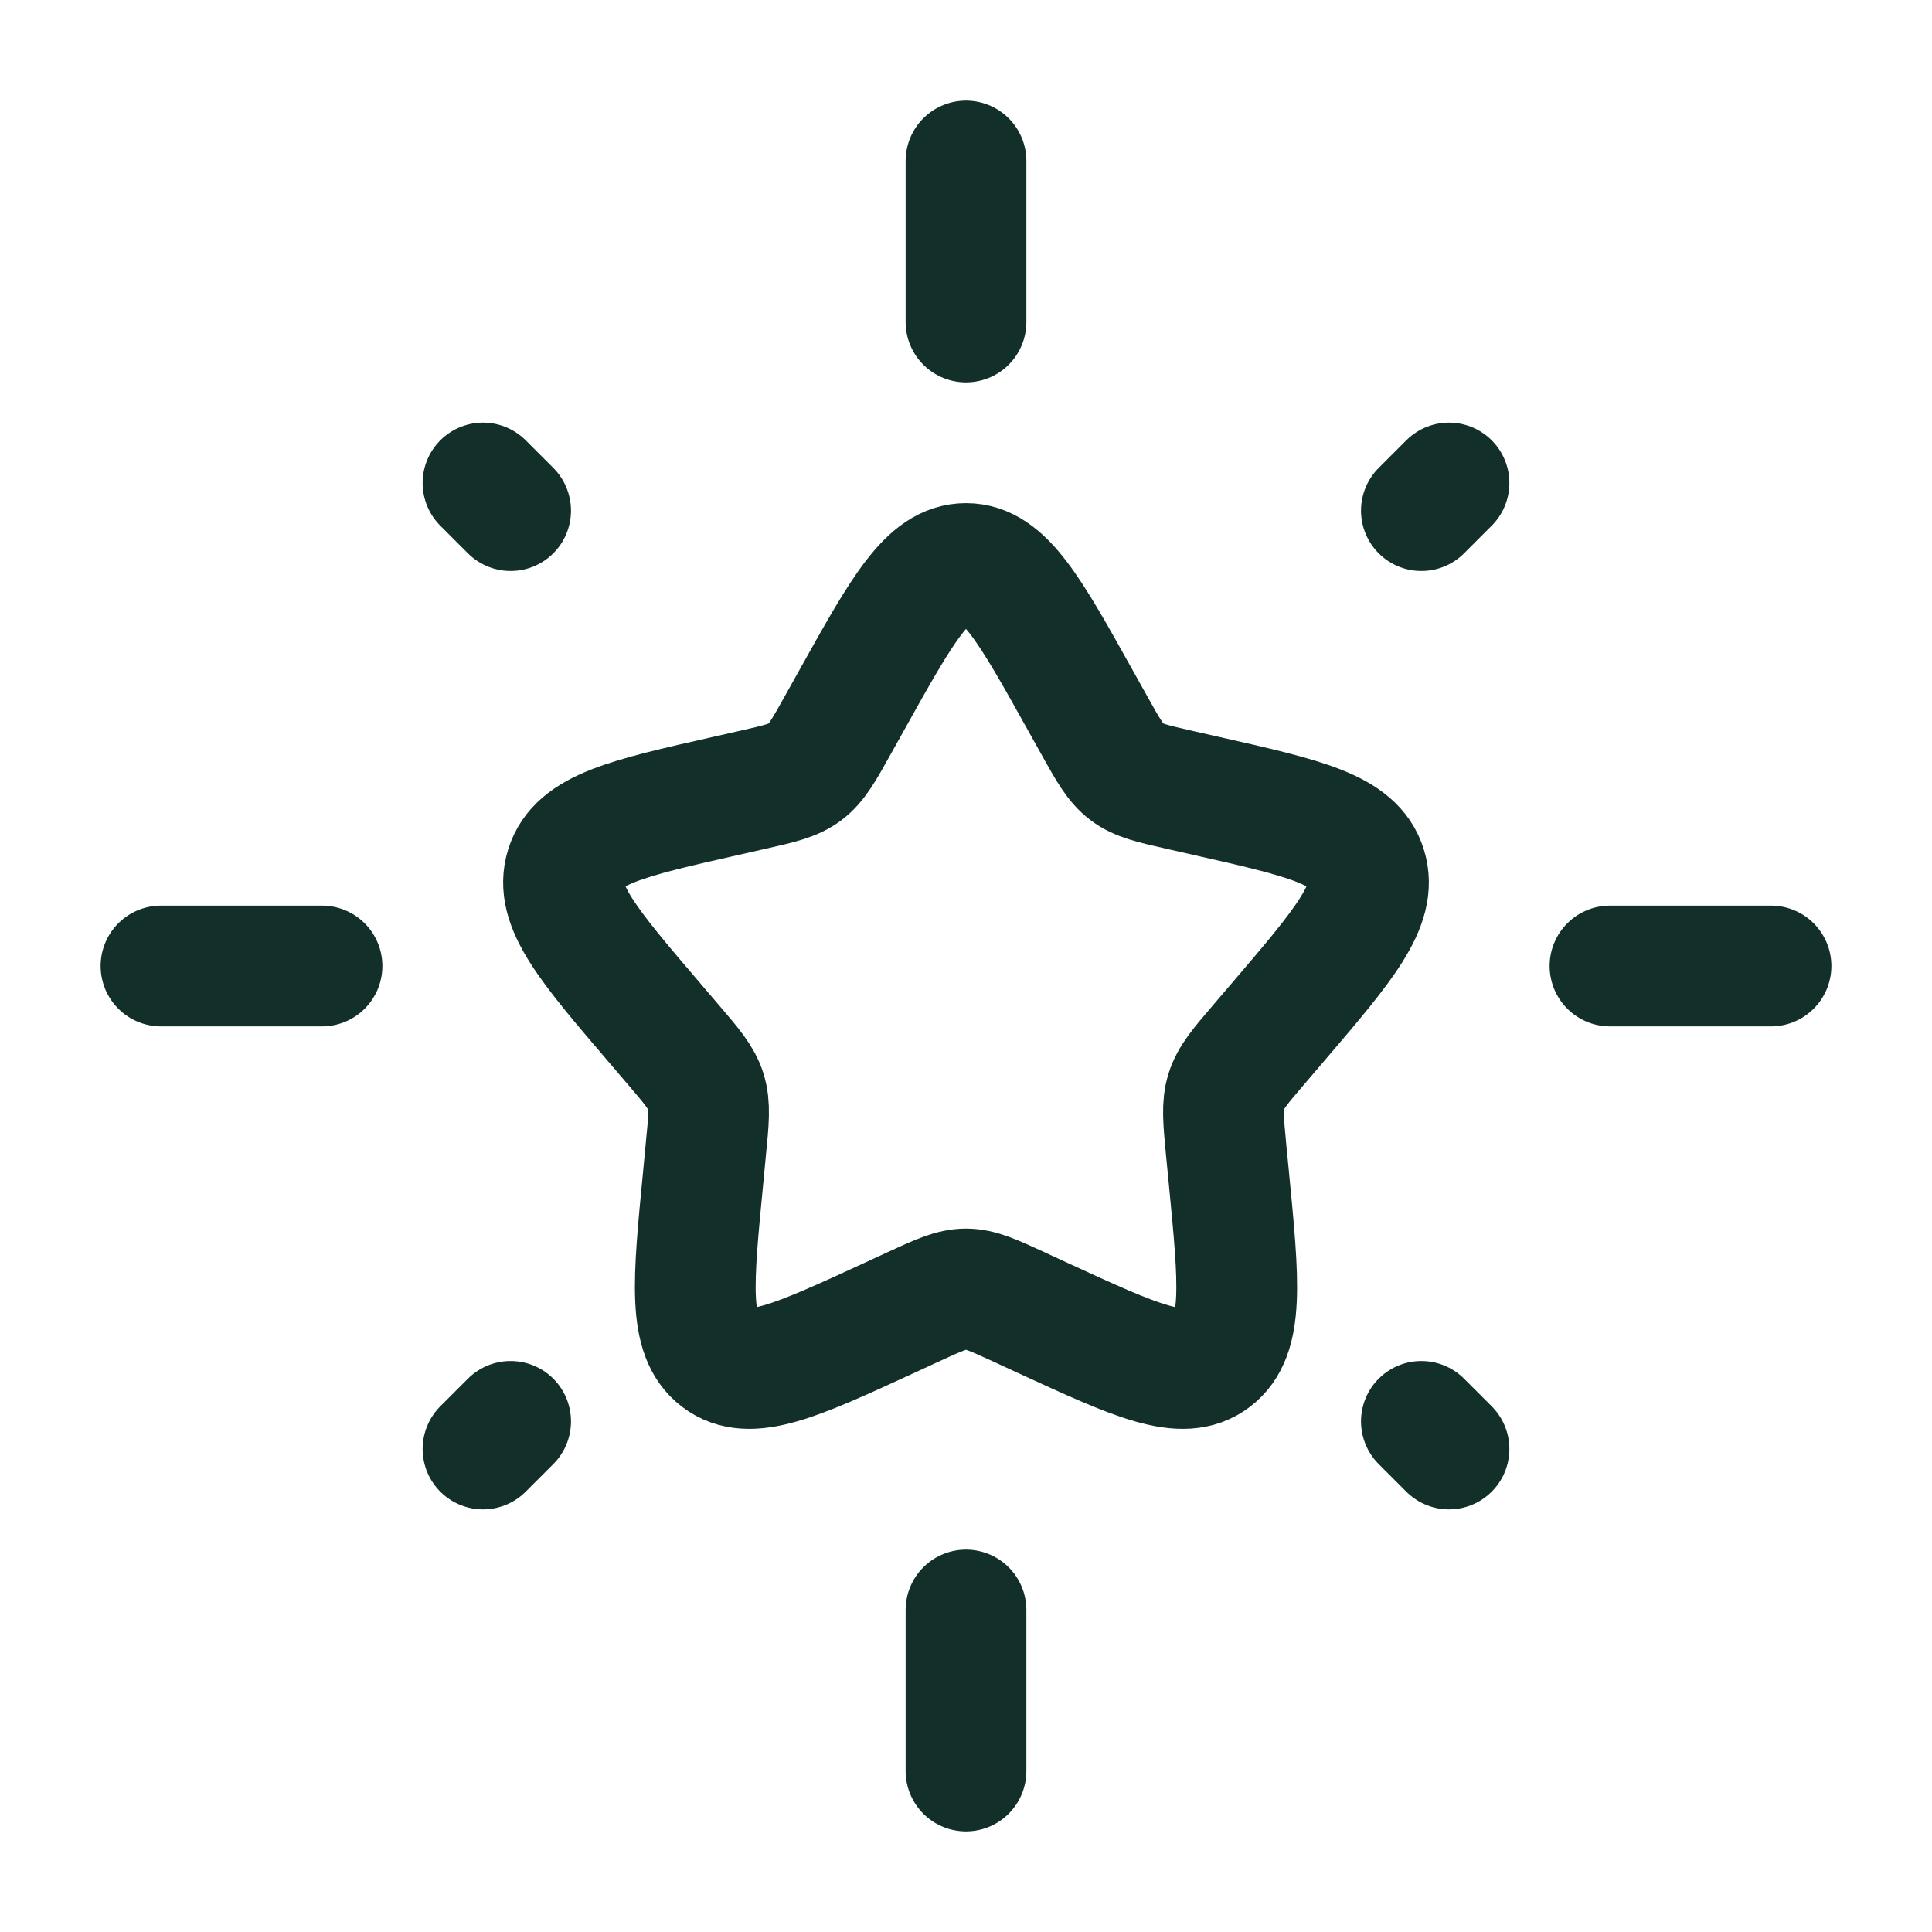 <svg xmlns="http://www.w3.org/2000/svg" fill="none" viewBox="0 0 24 24" height="24" width="24">
<path stroke-width="1.5" stroke="#122F2A" d="M10.577 8.704C11.21 7.568 11.527 7 12 7C12.473 7 12.79 7.568 13.423 8.704L13.587 8.998C13.767 9.321 13.857 9.482 13.998 9.589C14.138 9.695 14.313 9.735 14.662 9.814L14.98 9.886C16.21 10.164 16.825 10.303 16.971 10.774C17.118 11.244 16.698 11.735 15.86 12.715L15.643 12.969C15.405 13.247 15.286 13.386 15.232 13.559C15.178 13.731 15.197 13.917 15.232 14.289L15.265 14.627C15.392 15.935 15.455 16.589 15.072 16.88C14.689 17.171 14.114 16.906 12.962 16.376L12.664 16.238C12.337 16.088 12.173 16.012 12 16.012C11.827 16.012 11.663 16.088 11.336 16.238L11.038 16.376C9.886 16.906 9.311 17.171 8.928 16.88C8.545 16.589 8.608 15.935 8.735 14.627L8.767 14.289C8.804 13.917 8.822 13.731 8.768 13.559C8.714 13.386 8.595 13.247 8.357 12.969L8.14 12.715C7.302 11.735 6.882 11.244 7.029 10.774C7.175 10.303 7.79 10.164 9.02 9.886L9.338 9.814C9.687 9.735 9.862 9.695 10.002 9.589C10.143 9.482 10.233 9.321 10.413 8.998L10.577 8.704Z"></path>
<path stroke-linecap="round" stroke-width="1.5" stroke="#122F2A" d="M12 2V4"></path>
<path stroke-linecap="round" stroke-width="1.5" stroke="#122F2A" d="M12 20V22"></path>
<path stroke-linecap="round" stroke-width="1.5" stroke="#122F2A" d="M2 12L4 12"></path>
<path stroke-linecap="round" stroke-width="1.5" stroke="#122F2A" d="M20 12L22 12"></path>
<path stroke-linecap="round" stroke-width="1.5" stroke="#122F2A" d="M6 18L6.343 17.657"></path>
<path stroke-linecap="round" stroke-width="1.5" stroke="#122F2A" d="M17.657 6.343L18 6"></path>
<path stroke-linecap="round" stroke-width="1.5" stroke="#122F2A" d="M18 18L17.657 17.657"></path>
<path stroke-linecap="round" stroke-width="1.5" stroke="#122F2A" d="M6.343 6.343L6 6"></path>
</svg>

